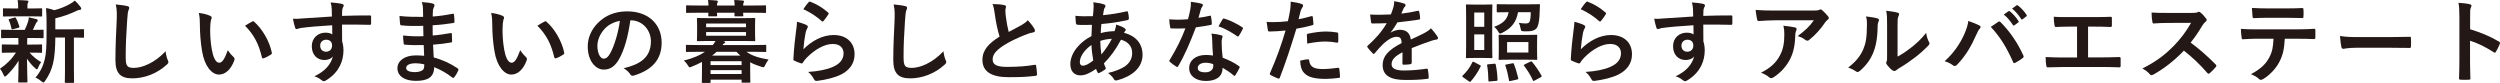 <?xml version="1.0" encoding="UTF-8"?><svg xmlns="http://www.w3.org/2000/svg" viewBox="0 0 803.42 26.657"><defs><style>.d{fill:#231815;}</style></defs><g id="a"/><g id="b"><g id="c"><g><path class="d" d="M4.206,12.212c-2.552,0-3.394,.058-3.568,.058-.261,0-.29-.029-.29-.319v-2.088c0-.29,.029-.319,.29-.319,.174,0,1.015,.058,3.568,.058h3.742c.464-.899,.812-1.856,1.102-2.756,.145-.435,.174-.783,.203-1.276,.957,.174,1.682,.406,2.524,.609,.29,.087,.348,.203,.348,.406,0,.174-.058,.29-.232,.435s-.29,.319-.435,.667c-.319,.725-.551,1.248-.899,1.915,2.001,0,2.843-.058,3.133-.058s.319,.029,.319,.319v2.088c0,.29-.029,.319-.319,.319-.174,0-1.044-.058-3.568-.058h-1.334c-.058,.203-.058,.58-.058,1.595v.522h.986c2.466,0,3.307-.058,3.481-.058,.29,0,.319,.029,.319,.319v2.06c0,.29-.029,.319-.319,.319-.174,0-1.015-.058-3.481-.058h-.203c1.102,1.276,2.35,2.292,3.713,3.046-.319,.435-.609,.899-1.015,1.856-.116,.29-.203,.464-.348,.464-.116,0-.319-.116-.609-.406-.899-.783-1.77-1.77-2.582-3.017,.029,4.032,.145,6.323,.145,7.338,0,.29-.029,.319-.348,.319h-2.292c-.29,0-.319-.029-.319-.319,0-.957,.087-3.075,.116-6.7-1.044,1.769-2.234,3.162-3.771,4.699-.29,.261-.464,.406-.609,.406-.203,0-.319-.203-.464-.58-.319-.754-.725-1.45-1.131-1.943,2.059-1.363,3.771-3.075,5.134-5.164h-.725c-2.495,0-3.336,.058-3.51,.058-.29,0-.319-.029-.319-.319v-2.06c0-.29,.029-.319,.319-.319,.174,0,1.015,.058,3.51,.058h1.508v-.522c0-.667,0-1.16-.029-1.595h-1.683Zm.493-6.962c-2.407,0-3.249,.058-3.423,.058-.29,0-.319-.029-.319-.319V2.987c0-.29,.029-.319,.319-.319,.174,0,1.015,.058,3.423,.058h1.131v-.783c0-.667-.029-1.306-.174-1.915,1.044,.029,1.972,.058,3.017,.145,.29,.029,.464,.116,.464,.261,0,.174-.087,.319-.174,.493-.145,.261-.145,.493-.145,1.044v.754h.986c2.408,0,3.22-.058,3.394-.058,.319,0,.348,.029,.348,.319v2.001c0,.291-.029,.319-.348,.319-.174,0-.986-.058-3.394-.058H4.699Zm-.435,4.119c-.377,.116-.493,.087-.58-.232-.232-.928-.406-1.741-.812-2.553-.174-.319-.145-.406,.261-.493l1.479-.435c.348-.087,.406-.029,.522,.203,.464,.812,.812,1.74,1.073,2.61,.087,.29,.029,.377-.29,.464l-1.653,.435Zm13.517,2.698c-.029,3.365-.203,6.149-.754,8.383-.464,1.828-1.073,3.452-2.495,5.511-.261,.348-.406,.551-.609,.551-.145,0-.319-.145-.638-.406-.609-.522-1.276-.928-1.885-1.16,1.653-1.973,2.466-3.713,2.988-5.889,.435-1.798,.58-4.206,.58-8.354v-3.162c0-1.711-.029-3.249-.174-4.96,1.015,.174,1.798,.377,2.669,.696,1.943-.493,3.684-1.247,5.018-2.001,.638-.348,1.073-.667,1.537-1.073,.667,.551,1.334,1.306,1.885,2.06,.145,.203,.203,.377,.203,.551s-.174,.319-.435,.348c-.319,.029-.638,.116-1.131,.348-1.915,.928-4.206,1.798-6.759,2.378v3.539h4.96c2.813,0,3.771-.058,3.945-.058,.29,0,.319,.029,.319,.319v2.118c0,.29-.029,.319-.319,.319-.145,0-.928-.029-2.93-.058v10.21c0,2.727,.058,3.858,.058,4.003,0,.319-.029,.348-.29,.348h-2.379c-.29,0-.319-.029-.319-.348,0-.145,.058-1.276,.058-4.003V12.067h-3.104Z"/><path class="d" d="M40.834,1.943c.493,.116,.696,.261,.696,.551,0,.319-.174,.667-.29,.958-.145,.406-.261,1.305-.406,3.539-.29,4.467-.435,7.426-.435,11.226,0,2.93,.348,3.597,2.669,3.597,2.582,0,6.614-1.566,10.152-5.337,.116,1.103,.377,2.06,.667,2.756,.145,.319,.232,.522,.232,.696,0,.261-.116,.493-.58,.899-3.133,2.872-7.223,4.351-10.994,4.351-3.713,0-5.453-1.479-5.453-5.917,0-4.873,.261-9.05,.406-12.531,.058-1.711,.145-3.568-.29-5.309,1.334,.146,2.727,.291,3.626,.522Z"/><path class="d" d="M67.571,5.105c.261,.116,.464,.319,.464,.522,0,.174-.087,.464-.232,.812-.116,.348-.261,1.595-.261,2.843,0,1.856,.058,3.945,.522,6.613,.406,2.292,1.16,4.264,2.379,4.264,.928,0,1.653-1.015,2.785-4.032,.638,1.016,1.276,1.683,1.856,2.234,.348,.319,.348,.667,.203,1.073-1.102,2.958-2.901,4.525-4.931,4.525-2.262,0-4.641-2.668-5.424-7.571-.464-2.756-.696-5.772-.696-8.441,0-1.595-.058-2.466-.348-3.8,1.392,.174,2.814,.522,3.684,.957Zm13.459,1.828c.116-.058,.232-.116,.319-.116,.116,0,.203,.058,.319,.174,2.64,2.292,4.96,6.295,5.685,9.92,.087,.377-.087,.493-.319,.638-.754,.493-1.479,.899-2.262,1.161-.348,.116-.551,.029-.609-.319-.986-4.148-2.466-7.165-5.424-10.124,1.102-.696,1.827-1.102,2.292-1.334Z"/><path class="d" d="M106.607,2.9c-.058-.841-.116-1.247-.348-2.117,1.305,.087,2.698,.261,3.394,.406,.493,.087,.812,.29,.812,.551,0,.232-.087,.377-.261,.667-.087,.174-.174,.464-.232,.841-.029,.377-.029,.754-.058,1.856,3.133-.116,6.12-.145,8.905-.145,.348,0,.406,.058,.435,.435,.029,.725,.029,1.479,0,2.205,0,.319-.145,.406-.493,.377-3.017-.087-5.831-.087-8.847-.058,0,1.77,0,3.626,.029,5.396,.29,.783,.435,1.915,.435,2.872,0,3.365-1.363,6.875-5.163,9.369-.493,.319-.87,.551-1.131,.551-.261,0-.58-.203-.87-.435-.667-.551-1.45-.928-2.205-1.16,3.394-1.508,5.424-3.945,5.947-6.382-.58,.841-1.77,1.161-2.727,1.161-2.292,0-4.032-1.653-4.032-4.438,0-2.698,2.03-4.351,4.38-4.351,.87,0,1.74,.174,2.205,.58,0-1.015-.029-2.001-.029-2.959-3.655,.203-7.745,.551-10.036,.871-.638,.087-1.102,.348-1.363,.348-.29,0-.406-.116-.493-.406-.232-.58-.493-1.741-.725-2.93,1.073,.116,2.001,0,3.539-.116,1.769-.145,5.511-.377,8.992-.58-.029-.899-.029-1.625-.058-2.408Zm-3.713,11.748c0,1.276,.812,1.972,1.856,1.972,1.073,0,1.972-.667,1.972-2.001,0-1.189-.754-1.856-1.914-1.856-.899,0-1.915,.609-1.915,1.886Z"/><path class="d" d="M136.158,14.474c-2.001,.058-3.974,.058-5.975-.116-.319,0-.435-.116-.464-.493-.116-.638-.174-1.798-.174-2.466,2.146,.261,4.351,.319,6.526,.232-.029-1.102-.029-2.233-.058-3.335-2.785,.087-4.873,.087-6.933-.145-.319,0-.464-.116-.493-.406-.087-.725-.145-1.421-.203-2.611,2.524,.291,5.047,.291,7.6,.291,0-1.074-.029-1.828-.058-2.814-.058-.667-.116-1.189-.348-1.943,1.537,.087,2.785,.261,3.655,.522,.348,.116,.522,.522,.319,.87-.203,.406-.406,.899-.435,1.393-.029,.58-.029,.986-.058,1.856,2.698-.203,4.641-.522,6.353-.87,.348-.087,.464,0,.493,.348,.116,.812,.145,1.595,.145,2.117,0,.377-.087,.435-.319,.464-2.06,.348-3.916,.58-6.701,.754,0,1.161,.029,2.234,.029,3.278,2.205-.145,3.597-.435,5.685-.754,.348-.087,.435-.029,.464,.232,.029,.551,.087,1.508,.087,2.378,0,.29-.116,.377-.435,.406-1.915,.319-3.249,.522-5.686,.696,.058,1.334,.116,2.755,.203,4.09,2.785,.783,5.163,1.828,7.687,3.51,.29,.261,.29,.348,.203,.696-.203,.551-.812,1.625-1.276,2.146-.116,.174-.232,.232-.377,.232-.087,0-.203-.029-.319-.145-1.77-1.392-3.568-2.408-5.772-3.307-.029,3.133-1.914,4.409-5.888,4.409-3.771,0-5.917-1.654-5.917-4.061,0-2.35,2.292-4.119,5.802-4.119,.725,0,1.421,0,2.785,.116-.058-1.276-.116-2.466-.145-3.452Zm-2.495,5.859c-2.117,0-3.133,.609-3.133,1.538,0,.754,.87,1.305,2.872,1.305,1.16,0,2.233-.348,2.64-.87,.232-.319,.319-.812,.319-1.625-.841-.203-1.885-.348-2.698-.348Z"/><path class="d" d="M161.531,5.105c.261,.116,.464,.319,.464,.522,0,.174-.087,.464-.232,.812-.116,.348-.261,1.595-.261,2.843,0,1.856,.058,3.945,.522,6.613,.406,2.292,1.16,4.264,2.379,4.264,.928,0,1.653-1.015,2.785-4.032,.638,1.016,1.276,1.683,1.856,2.234,.348,.319,.348,.667,.203,1.073-1.102,2.958-2.901,4.525-4.931,4.525-2.262,0-4.641-2.668-5.424-7.571-.464-2.756-.696-5.772-.696-8.441,0-1.595-.058-2.466-.348-3.8,1.392,.174,2.814,.522,3.684,.957Zm13.459,1.828c.116-.058,.232-.116,.319-.116,.116,0,.203,.058,.319,.174,2.64,2.292,4.96,6.295,5.685,9.92,.087,.377-.087,.493-.319,.638-.754,.493-1.479,.899-2.262,1.161-.348,.116-.551,.029-.609-.319-.986-4.148-2.466-7.165-5.424-10.124,1.102-.696,1.827-1.102,2.292-1.334Z"/><path class="d" d="M202.569,6.526c-.667,4.931-1.885,9.456-3.626,12.502-1.247,2.176-2.756,3.336-4.931,3.336-2.553,0-5.134-2.727-5.134-7.455,0-2.785,1.189-5.453,3.278-7.542,2.437-2.437,5.511-3.713,9.427-3.713,6.962,0,11.052,4.293,11.052,10.065,0,5.395-3.046,8.789-8.934,10.559-.609,.174-.87,.058-1.247-.522-.319-.493-.928-1.16-2.031-1.827,4.902-1.161,8.76-3.191,8.76-8.673,0-3.452-2.611-6.729-6.498-6.729h-.116Zm-8.325,2.813c-1.392,1.566-2.262,3.51-2.262,5.367,0,2.668,1.073,4.148,1.972,4.148,.754,0,1.392-.377,2.176-1.77,1.276-2.35,2.582-6.527,3.075-10.385-2.031,.406-3.655,1.218-4.96,2.64Z"/><path class="d" d="M225.592,19.898c-1.044,.551-2.117,1.073-3.249,1.508-.319,.145-.522,.232-.667,.232-.232,0-.348-.203-.667-.726-.377-.609-.812-1.102-1.247-1.45,3.075-.783,5.163-1.682,6.788-2.813h-2.205c-2.582,0-3.452,.058-3.626,.058-.261,0-.29-.029-.29-.319v-1.653c0-.29,.029-.319,.29-.319,.174,0,1.044,.058,3.626,.058h4.699c.377-.435,.667-.87,.899-1.305h-1.653c-2.814,0-3.8,.058-4.003,.058-.29,0-.319-.029-.319-.348,0-.174,.058-.754,.058-2.205v-2.35c0-1.479-.058-2.06-.058-2.205,0-.319,.029-.348,.319-.348,.203,0,1.189,.058,4.003,.058h10.123c2.785,0,3.771-.058,3.974-.058,.29,0,.319,.029,.319,.348,0,.145-.058,.725-.058,2.205v2.35c0,1.45,.058,2.031,.058,2.205,0,.319-.029,.348-.319,.348-.203,0-1.189-.058-3.974-.058h-6.062l.232,.058c.319,.087,.493,.174,.493,.319,0,.174-.087,.261-.319,.377-.203,.087-.377,.261-.58,.551h10.094c2.611,0,3.452-.058,3.655-.058,.29,0,.319,.029,.319,.319v1.653c0,.29-.029,.319-.319,.319-.203,0-1.044-.058-3.655-.058h-2.379c1.711,1.247,3.974,1.972,7.107,2.495-.406,.493-.754,1.073-1.073,1.74-.261,.551-.348,.725-.609,.725-.145,0-.319-.058-.638-.145-1.334-.406-2.524-.87-3.597-1.45v2.175c0,3.133,.058,3.887,.058,4.061,0,.29-.029,.319-.319,.319h-2.176c-.29,0-.319-.029-.319-.319v-.638h-9.978v.725c0,.29-.029,.319-.319,.319h-2.176c-.29,0-.319-.029-.319-.319,0-.174,.058-.928,.058-4.09v-2.35Zm2.089-18.129c-.029-.638-.058-1.276-.145-1.769,.928,.029,1.972,.087,2.756,.174,.261,.029,.406,.116,.406,.261,0,.174-.087,.29-.145,.435-.058,.145-.116,.435-.145,.899h5.685c-.029-.638-.058-1.276-.145-1.769,.928,.029,1.973,.087,2.756,.174,.261,.029,.406,.116,.406,.261,0,.174-.087,.29-.145,.435-.058,.145-.116,.435-.145,.899h3.394c2.582,0,3.481-.058,3.655-.058,.29,0,.319,.029,.319,.319v1.77c0,.319-.029,.348-.319,.348-.174,0-1.073-.058-3.655-.058h-3.394c.029,.464,.058,.725,.058,.841,0,.29-.029,.319-.348,.319h-2.146c-.319,0-.348-.029-.348-.319,0-.116,.029-.377,.029-.841h-5.656c.029,.464,.058,.725,.058,.841,0,.29-.029,.319-.348,.319h-2.146c-.319,0-.348-.029-.348-.319,0-.116,.029-.377,.029-.841h-3.191c-2.582,0-3.481,.058-3.655,.058-.29,0-.319-.029-.319-.348v-1.77c0-.29,.029-.319,.319-.319,.174,0,1.073,.058,3.655,.058h3.22Zm-.754,5.802v1.16h12.821v-1.16h-12.821Zm12.821,2.727h-12.821v1.189h12.821v-1.189Zm-11.4,9.369v1.247h9.978v-1.247h-9.978Zm9.978,4.119v-1.248h-9.978v1.248h9.978Zm-.377-5.917c-.435-.377-.87-.783-1.276-1.218h-6.382c-.435,.406-.928,.841-1.45,1.218h9.108Z"/><path class="d" d="M259.146,8.035c.319,.145,.464,.319,.464,.551,0,.145-.058,.29-.145,.435-.261,.464-.464,.986-.58,1.537-.29,1.479-.58,3.626-.696,5.279,2.669-2.697,6.15-4.583,9.688-4.583,4.235,0,6.759,2.466,6.759,6.208,0,3.162-1.885,5.25-4.38,6.498-1.943,.986-4.931,1.683-7.426,2.001-.638,.087-.899,.058-1.16-.377-.551-.986-1.073-1.77-1.972-2.466,3.249-.203,6.033-.754,7.977-1.624,2.35-1.016,3.423-2.524,3.423-4.38,0-1.566-.986-2.988-3.481-2.988-2.552,0-5.627,1.654-8.354,4.409-.522,.522-.899,1.015-1.247,1.596-.174,.29-.29,.29-.667,.203-.667-.232-1.363-.493-1.973-.783-.29-.116-.406-.174-.406-.58,.174-3.365,.551-6.788,.899-9.369,.116-.87,.261-1.625,.261-2.611,1.131,.319,2.349,.667,3.017,1.044Zm.725-7.339c.145-.145,.319-.232,.551-.145,2.146,.841,3.945,1.943,5.685,3.452,.145,.116,.203,.203,.203,.319,0,.087-.058,.203-.145,.348-.377,.609-.986,1.45-1.479,2.03-.116,.145-.232,.232-.319,.232-.116,0-.203-.058-.348-.203-1.625-1.421-3.568-2.756-5.86-3.771,.696-1.044,1.247-1.798,1.711-2.263Z"/><path class="d" d="M290.814,1.943c.493,.116,.696,.261,.696,.551,0,.319-.174,.667-.29,.958-.145,.406-.261,1.305-.406,3.539-.29,4.467-.435,7.426-.435,11.226,0,2.93,.348,3.597,2.669,3.597,2.582,0,6.614-1.566,10.152-5.337,.116,1.103,.377,2.06,.667,2.756,.145,.319,.232,.522,.232,.696,0,.261-.116,.493-.58,.899-3.133,2.872-7.223,4.351-10.994,4.351-3.713,0-5.453-1.479-5.453-5.917,0-4.873,.261-9.05,.406-12.531,.058-1.711,.145-3.568-.29-5.309,1.334,.146,2.727,.291,3.626,.522Z"/><path class="d" d="M322.773,1.653c.348,.087,.522,.232,.522,.464,0,.406-.203,.812-.203,1.218,0,.58,.087,1.276,.145,1.944,.261,2.03,.551,3.48,.928,4.989,1.45-.783,2.495-1.334,4.119-2.205,.841-.493,1.537-.986,2.001-1.566,.928,.957,1.682,1.972,2.117,2.727,.116,.174,.203,.406,.203,.609,0,.29-.174,.522-.58,.58-.87,.145-1.856,.493-2.785,.871-2.495,1.015-4.815,2.088-6.817,3.394-2.524,1.653-3.423,3.017-3.423,4.38,0,1.711,1.276,2.437,4.612,2.437,3.655,0,6.614-.261,8.847-.667,.319-.058,.464,0,.522,.348,.145,.783,.232,1.828,.29,2.698,.029,.319-.174,.464-.522,.493-2.64,.348-4.96,.435-8.644,.435-5.482,0-8.383-1.798-8.383-5.569,0-3.22,2.118-5.337,5.511-7.484-.696-2.233-1.218-4.844-1.509-7.078-.203-1.538-.406-2.553-.754-3.365,1.392,0,2.727,.087,3.8,.348Z"/><path class="d" d="M354.731,1.392c.348,.116,.522,.29,.522,.522,0,.203-.029,.319-.145,.464-.261,.319-.348,.725-.406,1.044-.087,.522-.145,.957-.232,1.45,2.669-.261,4.728-.58,7.542-1.218,.348-.087,.435,.029,.493,.29,.145,.609,.29,1.334,.29,1.972,0,.377-.29,.522-.609,.581-3.829,.783-5.598,.986-8.238,1.218-.116,1.218-.174,1.914-.203,2.93,1.131-.377,3.017-.609,4.438-.638,.174-.464,.464-1.306,.493-2.118,1.044,.319,2.176,.783,2.582,1.073,.348,.232,.522,.464,.522,.638,0,.116-.058,.232-.174,.348-.145,.145-.232,.319-.377,.58,3.742,.986,5.946,3.452,5.946,7.078,0,4.206-3.452,6.933-8.064,8.18-.638,.174-.957,.087-1.276-.551-.203-.406-.783-1.015-1.711-1.798,2.088-.435,4.322-1.363,5.395-2.118,1.392-1.015,2.321-2.263,2.321-4.351,0-2.32-1.654-3.713-3.597-4.206-1.682,3.191-3.394,5.482-5.482,7.6,.145,.522,.319,.841,.522,1.305,.174,.377,.058,.522-.232,.725-.667,.493-1.334,.841-1.74,1.015-.29,.145-.406,.145-.58-.145-.203-.348-.348-.696-.493-1.131-2.06,1.421-3.568,2.088-5.047,2.088-1.972,0-3.22-1.334-3.22-3.597,0-3.713,3.22-7.251,6.788-9.021,.029-1.247,.087-2.523,.145-3.626-1.711,.058-2.494,.029-2.988,.029-.841,0-1.305,0-1.654-.058-.319-.029-.493-.174-.522-.667-.087-.638-.087-1.393-.145-2.205,1.856,.203,3.452,.145,5.627,.116,.116-1.044,.232-2.35,.232-3.162,0-.435-.029-.841-.116-1.305,1.682,.203,2.668,.406,3.394,.667Zm-7.716,18.623c0,.696,.435,1.102,.957,1.102,.812,0,1.885-.522,3.365-1.682-.29-1.741-.522-3.307-.58-4.989-2.233,1.595-3.742,3.684-3.742,5.569Zm10.297-7.542c-1.044,.029-2.379,.232-3.713,.667,.029,1.508,.116,2.872,.348,4.351,1.189-1.364,2.552-3.394,3.365-5.019Z"/><path class="d" d="M388.749,5.076c.261-.087,.377-.087,.435,.232,.145,.725,.232,1.595,.261,2.35,0,.261-.116,.319-.348,.348-1.566,.319-2.988,.522-4.786,.783-1.856,4.902-3.568,8.905-5.656,12.444-.116,.203-.203,.29-.319,.29-.087,0-.203-.058-.348-.145-.667-.406-1.509-1.015-2.001-1.479-.145-.116-.203-.203-.203-.319,0-.087,.029-.203,.145-.348,2.176-3.597,3.713-6.643,5.018-10.124-1.102,.058-2.002,.058-2.901,.058-.638,0-.87,0-1.595-.029-.29,0-.348-.087-.406-.464-.145-.551-.232-1.508-.29-2.466,1.189,.087,1.856,.116,2.698,.116,1.131,0,2.001-.029,3.336-.145,.348-1.218,.551-2.205,.754-3.249,.174-1.016,.174-1.451,.174-2.35,1.247,.174,2.495,.348,3.394,.609,.29,.058,.464,.232,.464,.435,0,.232-.087,.377-.261,.551-.174,.232-.29,.493-.464,1.073-.203,.696-.435,1.595-.696,2.466,1.131-.116,2.466-.377,3.597-.638Zm.812,7.774c-.029-.783-.058-1.248-.232-2.06,1.421,.145,2.176,.261,3.162,.551,.261,.058,.406,.203,.406,.464,0,.058-.058,.261-.174,.609-.116,.348-.145,.696-.116,1.189,0,1.711,.087,2.959,.319,4.931,2.089,.841,3.51,1.479,5.221,2.698,.29,.203,.319,.319,.174,.609-.435,.899-.841,1.625-1.334,2.35-.087,.145-.174,.203-.261,.203-.087,0-.174-.058-.29-.174-1.276-1.103-2.349-1.741-3.539-2.437,0,2.9-2.088,4.235-5.395,4.235-3.191,0-5.337-1.625-5.337-4.119,0-2.523,2.088-4.235,5.366-4.235,.551,0,1.363,.029,2.292,.174-.174-1.856-.232-3.625-.261-4.989Zm-2.06,7.31c-1.45,0-2.582,.58-2.582,1.682,0,.928,.812,1.393,2.466,1.393,1.566,0,2.524-.841,2.524-2.06,0-.261,0-.406-.029-.58-.696-.232-1.479-.435-2.379-.435Zm5.395-13.953c.174-.29,.319-.319,.609-.203,1.711,.464,4.003,1.624,5.686,2.727,.174,.116,.261,.203,.261,.319,0,.087-.029,.203-.116,.348-.29,.638-.812,1.538-1.219,2.146-.087,.145-.174,.203-.261,.203-.087,0-.145-.029-.261-.116-1.711-1.16-3.8-2.437-6.004-3.162,.493-.87,.928-1.74,1.305-2.263Z"/><path class="d" d="M421.432,5.192c.319-.087,.435,.058,.464,.29,.087,.638,.174,1.479,.203,2.089,.029,.377-.058,.464-.435,.551-1.799,.493-3.278,.812-5.047,1.103-1.972,6.439-3.452,10.877-5.308,15.693-.145,.406-.319,.377-.638,.29-.29-.116-1.711-.726-2.321-1.073-.232-.145-.319-.377-.232-.581,2.205-5.076,3.597-8.905,5.018-13.749-1.682,.174-3.713,.319-5.076,.319-.435,0-.551-.087-.609-.464-.116-.609-.261-1.596-.406-2.64,.609,.087,.957,.087,2.146,.087,1.45,0,3.017-.087,4.699-.29,.29-1.16,.522-2.437,.725-3.626,.116-.87,.174-1.74,.174-2.668,1.537,.232,2.727,.435,3.655,.812,.232,.087,.319,.29,.319,.464,0,.116,0,.261-.145,.464-.232,.406-.464,.696-.609,1.161-.29,1.044-.493,2.03-.696,2.755,1.131-.203,2.698-.58,4.119-.986Zm-1.131,13.865c.29,0,.406,.116,.435,.406,.232,2.118,1.653,2.727,4.438,2.727,1.624,0,3.713-.261,4.873-.406,.232-.029,.319,.029,.348,.261,.116,.754,.232,1.741,.232,2.524,.029,.348,0,.435-.464,.464-.986,.145-2.872,.319-3.945,.319-3.8,0-5.772-.522-7.078-1.886-.928-.928-1.247-2.292-1.305-3.974,.899-.232,2.089-.436,2.466-.436Zm-.319-7.687c0-.406,.087-.493,.522-.58,1.827-.377,3.974-.667,5.656-.667,1.131,0,2.379,.116,3.394,.29,.406,.058,.493,.087,.493,.436,.058,.725,.058,1.537,.029,2.32,0,.493-.145,.609-.551,.522-1.015-.203-2.35-.348-3.597-.348-1.74,0-3.945,.29-5.83,.667-.058-1.015-.116-2.06-.116-2.64Z"/><path class="d" d="M453.68,20.131c0,.319-.174,.464-.551,.522-.377,.058-1.247,.145-2.06,.145-.261,0-.377-.174-.377-.464,0-1.044,0-2.495,.029-3.539-2.582,1.334-3.51,2.465-3.51,3.858,0,1.218,.986,2.001,4.032,2.001,2.669,0,4.989-.261,7.223-.58,.261-.029,.377,.058,.406,.319,.145,.667,.261,1.683,.261,2.378,.029,.348-.087,.551-.319,.551-2.495,.319-4.38,.377-7.194,.377-4.757,0-7.281-1.421-7.281-4.787,0-2.785,1.74-4.815,6.121-7.078-.087-1.479-.435-2.06-1.74-2.001-1.363,.058-2.669,.928-4.003,2.089-1.247,1.218-1.972,2.059-2.901,3.162-.145,.174-.232,.261-.348,.261-.087,0-.203-.087-.319-.203-.406-.406-1.276-1.306-1.653-1.915-.087-.116-.116-.203-.116-.261,0-.116,.058-.203,.203-.319,2.234-2.001,4.38-4.293,6.062-7.194-1.363,.058-2.93,.087-4.641,.087-.261,0-.348-.145-.406-.464-.087-.464-.203-1.538-.29-2.408,2.205,.116,4.467,.087,6.672-.029,.319-.783,.58-1.479,.87-2.495,.116-.493,.203-.986,.203-1.77,1.276,.203,2.553,.522,3.307,.812,.232,.087,.348,.29,.348,.493,0,.145-.058,.319-.203,.435-.174,.145-.348,.406-.493,.696-.174,.406-.319,.783-.667,1.566,1.769-.203,3.539-.493,5.279-.899,.319-.058,.406,.029,.464,.29,.145,.58,.261,1.248,.29,2.089,.029,.29-.087,.406-.493,.464-2.176,.319-4.67,.638-6.788,.87-.667,1.073-1.305,2.146-2.176,3.22l.029,.058c.928-.609,2.118-.899,2.901-.899,1.914,0,3.249,.87,3.539,3.133,1.131-.522,2.785-1.276,4.264-2.031,.551-.29,1.479-.812,2.205-1.566,.957,1.015,1.711,2.031,2.031,2.553,.174,.261,.232,.464,.232,.638,0,.232-.145,.348-.435,.406-.609,.087-1.189,.232-1.769,.435-1.885,.667-3.771,1.305-6.237,2.32v4.67Z"/><path class="d" d="M470.235,24.859c-.377-.261-.377-.377-.174-.58,1.218-1.131,2.379-2.669,3.104-4.264,.058-.145,.116-.203,.203-.203,.087,0,.203,.058,.406,.145l1.799,.957c.319,.145,.377,.203,.232,.493-.899,1.856-1.915,3.336-3.162,4.757-.087,.087-.174,.145-.261,.145-.058,0-.145-.058-.29-.145l-1.856-1.305Zm6.439-23.38c1.828,0,2.408-.058,2.582-.058,.319,0,.348,.029,.348,.348,0,.174-.058,1.306-.058,3.742V14.619c0,2.437,.058,3.568,.058,3.742,0,.29-.029,.319-.348,.319-.174,0-.754-.058-2.582-.058h-2.668c-1.827,0-2.379,.058-2.582,.058-.29,0-.319-.029-.319-.319,0-.203,.058-1.306,.058-3.742V5.511c0-2.437-.058-3.568-.058-3.742,0-.319,.029-.348,.319-.348,.203,0,.754,.058,2.582,.058h2.668Zm-2.901,2.553v4.583h3.22V4.032h-3.22Zm3.22,7.02h-3.22v5.019h3.22v-5.019Zm3.22,9.427c.348-.029,.406-.029,.464,.29,.348,1.625,.522,3.22,.58,4.815,0,.29-.029,.377-.435,.406l-2.031,.174c-.406,.029-.464,.029-.464-.29-.029-1.653-.145-3.336-.406-4.844-.029-.29,.029-.348,.435-.377l1.856-.174Zm10.675-19.086c2.582,0,3.452-.058,3.655-.058,.29,0,.377,.058,.348,.348-.058,.609-.058,1.305-.087,1.856-.058,2.233-.203,3.945-.725,5.105-.261,.522-.696,.899-1.218,1.102-.464,.203-1.189,.319-2.176,.319-.841,0-1.189,0-1.537-.058-.319-.058-.377-.29-.493-.899-.116-.696-.319-1.334-.551-1.77,.87,.145,1.624,.203,2.204,.203,.638,0,1.073-.174,1.247-.58,.29-.667,.377-1.885,.377-3.046h-4.09c-.551,3.162-2.031,5.105-5.105,6.643-.319,.145-.522,.232-.667,.232-.232,0-.348-.203-.58-.609-.377-.667-.841-1.189-1.334-1.566,2.756-1.015,4.206-2.233,4.67-4.699-2.524,0-3.365,.058-3.539,.058-.261,0-.29-.029-.29-.29V1.653c0-.29,.029-.319,.29-.319,.174,0,1.044,.058,3.626,.058h5.976Zm-.609,9.834c2.437,0,3.22-.058,3.423-.058,.29,0,.319,.029,.319,.319,0,.174-.058,.812-.058,2.292v2.813c0,1.537,.058,2.118,.058,2.292,0,.319-.029,.348-.319,.348-.203,0-.986-.058-3.423-.058h-4.902c-2.407,0-3.249,.058-3.423,.058-.319,0-.348-.029-.348-.348,0-.174,.058-.754,.058-2.292v-2.813c0-1.479-.058-2.089-.058-2.292,0-.29,.029-.319,.348-.319,.174,0,1.015,.058,3.423,.058h4.902Zm-4.351,9.137c.406-.087,.464-.116,.58,.174,.551,1.393,1.073,3.162,1.392,4.525,.058,.319,.029,.406-.377,.493l-2.059,.464c-.435,.087-.464,.087-.522-.232-.261-1.566-.667-3.278-1.16-4.67-.087-.261-.058-.319,.348-.406l1.799-.348Zm-1.595-3.481h6.846v-3.365h-6.846v3.365Zm7.397,2.958c.319-.145,.406-.174,.638,.058,1.073,1.248,2.176,2.872,2.988,4.351,.145,.29,.145,.377-.232,.58l-1.914,1.044c-.174,.087-.29,.145-.377,.145s-.145-.058-.203-.203c-.725-1.625-1.74-3.22-2.813-4.641-.203-.232-.145-.319,.203-.493l1.711-.841Z"/><path class="d" d="M508.981,8.035c.319,.145,.464,.319,.464,.551,0,.145-.058,.29-.145,.435-.261,.464-.464,.986-.58,1.537-.29,1.479-.58,3.626-.696,5.279,2.669-2.697,6.15-4.583,9.688-4.583,4.235,0,6.759,2.466,6.759,6.208,0,3.162-1.885,5.25-4.38,6.498-1.943,.986-4.931,1.683-7.426,2.001-.638,.087-.899,.058-1.16-.377-.551-.986-1.073-1.77-1.972-2.466,3.249-.203,6.033-.754,7.977-1.624,2.35-1.016,3.423-2.524,3.423-4.38,0-1.566-.986-2.988-3.481-2.988-2.552,0-5.627,1.654-8.354,4.409-.522,.522-.899,1.015-1.247,1.596-.174,.29-.29,.29-.667,.203-.667-.232-1.363-.493-1.973-.783-.29-.116-.406-.174-.406-.58,.174-3.365,.551-6.788,.899-9.369,.116-.87,.261-1.625,.261-2.611,1.131,.319,2.349,.667,3.017,1.044Zm.725-7.339c.145-.145,.319-.232,.551-.145,2.146,.841,3.945,1.943,5.685,3.452,.145,.116,.203,.203,.203,.319,0,.087-.058,.203-.145,.348-.377,.609-.986,1.45-1.479,2.03-.116,.145-.232,.232-.319,.232-.116,0-.203-.058-.348-.203-1.625-1.421-3.568-2.756-5.86-3.771,.696-1.044,1.247-1.798,1.711-2.263Z"/><path class="d" d="M544.072,2.9c-.058-.841-.116-1.247-.348-2.117,1.305,.087,2.698,.261,3.394,.406,.493,.087,.812,.29,.812,.551,0,.232-.087,.377-.261,.667-.087,.174-.174,.464-.232,.841-.029,.377-.029,.754-.058,1.856,3.133-.116,6.12-.145,8.905-.145,.348,0,.406,.058,.435,.435,.029,.725,.029,1.479,0,2.205,0,.319-.145,.406-.493,.377-3.017-.087-5.831-.087-8.847-.058,0,1.77,0,3.626,.029,5.396,.29,.783,.435,1.915,.435,2.872,0,3.365-1.363,6.875-5.163,9.369-.493,.319-.87,.551-1.131,.551-.261,0-.58-.203-.87-.435-.667-.551-1.45-.928-2.205-1.16,3.394-1.508,5.424-3.945,5.947-6.382-.58,.841-1.77,1.161-2.727,1.161-2.292,0-4.032-1.653-4.032-4.438,0-2.698,2.03-4.351,4.38-4.351,.87,0,1.74,.174,2.205,.58,0-1.015-.029-2.001-.029-2.959-3.655,.203-7.745,.551-10.036,.871-.638,.087-1.102,.348-1.363,.348-.29,0-.406-.116-.493-.406-.232-.58-.493-1.741-.725-2.93,1.073,.116,2.001,0,3.539-.116,1.769-.145,5.511-.377,8.992-.58-.029-.899-.029-1.625-.058-2.408Zm-3.713,11.748c0,1.276,.812,1.972,1.856,1.972,1.073,0,1.972-.667,1.972-2.001,0-1.189-.754-1.856-1.914-1.856-.899,0-1.915,.609-1.915,1.886Z"/><path class="d" d="M570.374,6.526c-1.654,0-3.423,.116-5.134,.232-.348,.029-.464-.174-.522-.435-.232-.812-.406-2.263-.522-3.133,1.972,.145,3.568,.203,5.888,.203h12.444c1.218,0,1.711-.058,2.001-.174,.145-.058,.406-.203,.551-.203,.232,0,.464,.174,.667,.406,.638,.551,1.189,1.16,1.74,1.827,.145,.174,.232,.348,.232,.522,0,.232-.145,.435-.406,.609-.319,.232-.551,.522-.783,.841-1.363,2.06-3.162,4.061-5.105,5.598-.174,.174-.377,.261-.609,.261-.232,0-.493-.116-.696-.29-.725-.58-1.45-.899-2.408-1.189,2.321-1.74,3.742-2.988,5.192-5.076h-12.531Zm1.624,11.312c1.102-2.059,1.421-4.032,1.421-6.845,0-1.074-.058-1.741-.29-2.727,1.421,.145,2.93,.348,3.742,.551,.377,.087,.493,.29,.493,.551,0,.174-.058,.348-.145,.522-.203,.406-.232,.696-.261,1.189-.087,2.813-.377,5.395-1.711,7.977-1.131,2.176-2.872,4.235-5.279,5.772-.261,.174-.522,.29-.812,.29-.203,0-.406-.087-.58-.261-.696-.609-1.537-1.073-2.64-1.479,3.162-1.653,4.815-3.22,6.062-5.541Z"/><path class="d" d="M603.376,5.917c.493,.145,.551,.493,.377,.899-.319,.638-.348,1.276-.348,1.973-.058,3.625-.609,6.381-1.566,8.528-.754,1.77-2.031,3.655-4.119,5.453-.29,.232-.522,.377-.754,.377-.174,0-.348-.087-.551-.232-.725-.493-1.421-.841-2.466-1.218,2.262-1.711,3.8-3.48,4.815-5.772,.812-1.973,1.189-3.568,1.218-8.209,0-1.103-.058-1.566-.29-2.437,1.653,.203,2.988,.406,3.684,.638Zm6.439,12.27c1.421-.754,2.756-1.653,4.119-2.698,1.74-1.334,3.452-2.872,5.076-4.931,.116,1.016,.406,1.973,.899,2.93,.087,.203,.174,.348,.174,.493,0,.203-.116,.406-.435,.726-1.45,1.479-2.785,2.668-4.293,3.8-1.508,1.16-3.133,2.292-5.163,3.481-.522,.348-.58,.406-.841,.609-.174,.145-.377,.232-.58,.232-.174,0-.377-.087-.609-.232-.638-.435-1.305-1.189-1.74-1.77-.174-.261-.261-.435-.261-.609,0-.145,.029-.261,.116-.435,.203-.377,.174-.726,.174-2.205V8.499c0-2.524,0-3.713-.29-5.047,1.16,.145,2.756,.348,3.626,.609,.377,.087,.522,.261,.522,.493,0,.174-.087,.435-.232,.726-.261,.551-.261,1.131-.261,3.22v9.688Z"/><path class="d" d="M631.244,11.022c.783-1.77,1.218-3.249,1.305-4.293,1.479,.522,2.785,1.044,3.597,1.479,.261,.116,.348,.29,.348,.464,0,.203-.116,.406-.29,.58-.319,.319-.551,.725-1.015,1.77-1.711,3.858-3.423,6.816-6.208,9.746-.261,.29-.522,.436-.812,.436-.232,0-.435-.087-.667-.291-.58-.464-1.508-.928-2.552-1.247,3.046-2.698,5.134-6.004,6.294-8.644Zm10.849-3.945c.145-.116,.29-.174,.406-.174,.145,0,.261,.058,.435,.232,3.162,3.162,5.598,6.933,7.281,10.646,.087,.145,.116,.261,.116,.406,0,.174-.087,.319-.29,.464-.551,.435-1.479,1.044-2.408,1.537-.377,.174-.58,.116-.696-.261-2.147-4.844-4.293-8.238-7.165-11.284,1.044-.696,1.827-1.248,2.321-1.566Zm3.394-3.481c.145-.116,.261-.087,.435,.058,.899,.696,1.944,1.856,2.756,3.104,.116,.174,.116,.319-.087,.464l-1.218,.899c-.203,.145-.348,.116-.493-.087-.87-1.334-1.798-2.437-2.93-3.365l1.537-1.073Zm2.582-1.885c.174-.116,.261-.087,.435,.058,1.073,.812,2.118,1.973,2.756,2.988,.116,.174,.145,.348-.087,.522l-1.16,.899c-.232,.174-.377,.087-.493-.087-.783-1.248-1.711-2.35-2.901-3.336l1.45-1.044Z"/><path class="d" d="M671.034,18.448h4.148c1.943,0,3.887-.058,5.859-.116,.319-.029,.464,.116,.464,.464,.029,.754,.029,1.566,0,2.32,0,.377-.087,.522-.435,.522-1.392-.058-3.974-.116-5.859-.116h-11.661c-1.189,0-3.075,.087-5.337,.116-.464,.029-.522-.087-.609-.581-.116-.638-.203-1.682-.203-2.727,2.089,.116,4.293,.145,6.15,.145h3.945V8.557h-2.262c-2.089,0-3.307,.058-4.496,.116-.348,.029-.406-.174-.493-.609-.116-.58-.232-1.711-.232-2.697,1.45,.145,2.611,.116,5.018,.116h8.209c1.77,0,3.365,0,5.076-.087,.29-.029,.377,.145,.377,.464,.029,.725,.029,1.537,0,2.262-.029,.377-.087,.551-.406,.551-1.943-.087-3.365-.116-4.989-.116h-2.263v9.892Z"/><path class="d" d="M704.327,4.148c1.044,0,1.566-.029,2.001-.261,.116-.087,.203-.116,.319-.116,.174,0,.319,.116,.493,.232,.667,.522,1.334,1.276,1.885,2.03,.087,.145,.145,.261,.145,.377,0,.174-.116,.377-.377,.58-.377,.319-.754,.754-1.073,1.276-1.189,2.031-2.321,3.655-3.713,5.424,2.785,2.06,5.366,4.322,8.035,7.02,.145,.145,.232,.29,.232,.406,0,.116-.058,.261-.203,.435-.551,.667-1.218,1.363-1.943,1.973-.116,.116-.232,.174-.348,.174-.145,0-.261-.087-.406-.232-2.437-2.843-4.931-5.134-7.542-7.194-3.278,3.423-6.585,5.889-9.746,7.658-.261,.116-.464,.232-.667,.232-.174,0-.348-.087-.493-.261-.638-.783-1.479-1.363-2.437-1.885,4.525-2.292,7.223-4.351,10.21-7.397,2.088-2.175,3.684-4.235,5.453-7.281l-7.484,.029c-1.508,0-3.017,.058-4.583,.174-.232,.029-.319-.174-.377-.493-.145-.609-.261-2.001-.261-3.017,1.566,.116,3.017,.116,4.902,.116h7.977Z"/><path class="d" d="M734.255,12.444c-.174,3.249-.58,5.192-1.711,7.396-1.16,2.263-3.249,4.38-5.105,5.482-.319,.203-.609,.348-.87,.348-.203,0-.406-.087-.609-.29-.58-.58-1.566-1.16-2.582-1.537,2.843-1.538,4.554-2.959,5.772-5.164,1.073-1.915,1.363-3.481,1.479-6.236h-5.511c-1.45,0-2.872,.087-4.351,.174-.261,.029-.348-.174-.377-.551-.145-.812-.232-1.915-.232-2.785,1.624,.145,3.249,.145,4.931,.145h13.024c2.262,0,3.945-.058,5.656-.174,.29,0,.319,.174,.319,.58,.029,.377,.029,1.856,0,2.234,0,.377-.174,.493-.435,.493-1.508-.058-3.51-.116-5.511-.116h-3.887Zm-5.743-6.729c-1.334,0-2.495,.058-4.119,.116-.377,0-.464-.145-.493-.493-.087-.696-.116-1.74-.203-2.785,2.031,.116,3.51,.145,4.815,.145h6.498c1.624,0,3.452-.029,4.902-.116,.29,0,.348,.174,.348,.551,.058,.696,.058,1.421,0,2.118,0,.406-.058,.551-.377,.551-1.566-.058-3.278-.087-4.873-.087h-6.498Z"/><path class="d" d="M757.366,15.344c-2.872,0-3.974,.348-4.264,.348-.348,0-.58-.174-.667-.609-.145-.667-.319-2.031-.435-3.51,1.885,.29,3.336,.348,6.266,.348h9.34c2.205,0,4.438-.058,6.672-.087,.435-.029,.522,.058,.522,.406,.058,.87,.058,1.856,0,2.727,0,.348-.116,.464-.522,.435-2.176-.029-4.322-.058-6.469-.058h-10.442Z"/><path class="d" d="M793.82,9.398c3.539,1.103,6.353,2.233,9.224,3.945,.319,.174,.464,.377,.319,.754-.377,.957-.841,1.856-1.247,2.523-.116,.203-.232,.319-.377,.319-.087,0-.203-.029-.319-.145-2.668-1.711-5.279-2.988-7.629-3.713v6.411c0,1.885,.058,3.597,.116,5.685,.029,.348-.116,.435-.522,.435-.841,.058-1.74,.058-2.582,0-.406,0-.551-.087-.551-.435,.087-2.146,.116-3.858,.116-5.714V5.192c0-2.175-.087-3.133-.29-4.293,1.334,.087,2.785,.232,3.626,.464,.406,.087,.551,.261,.551,.493,0,.174-.087,.406-.232,.667-.203,.377-.203,1.102-.203,2.727v4.148Z"/></g></g></g></svg>